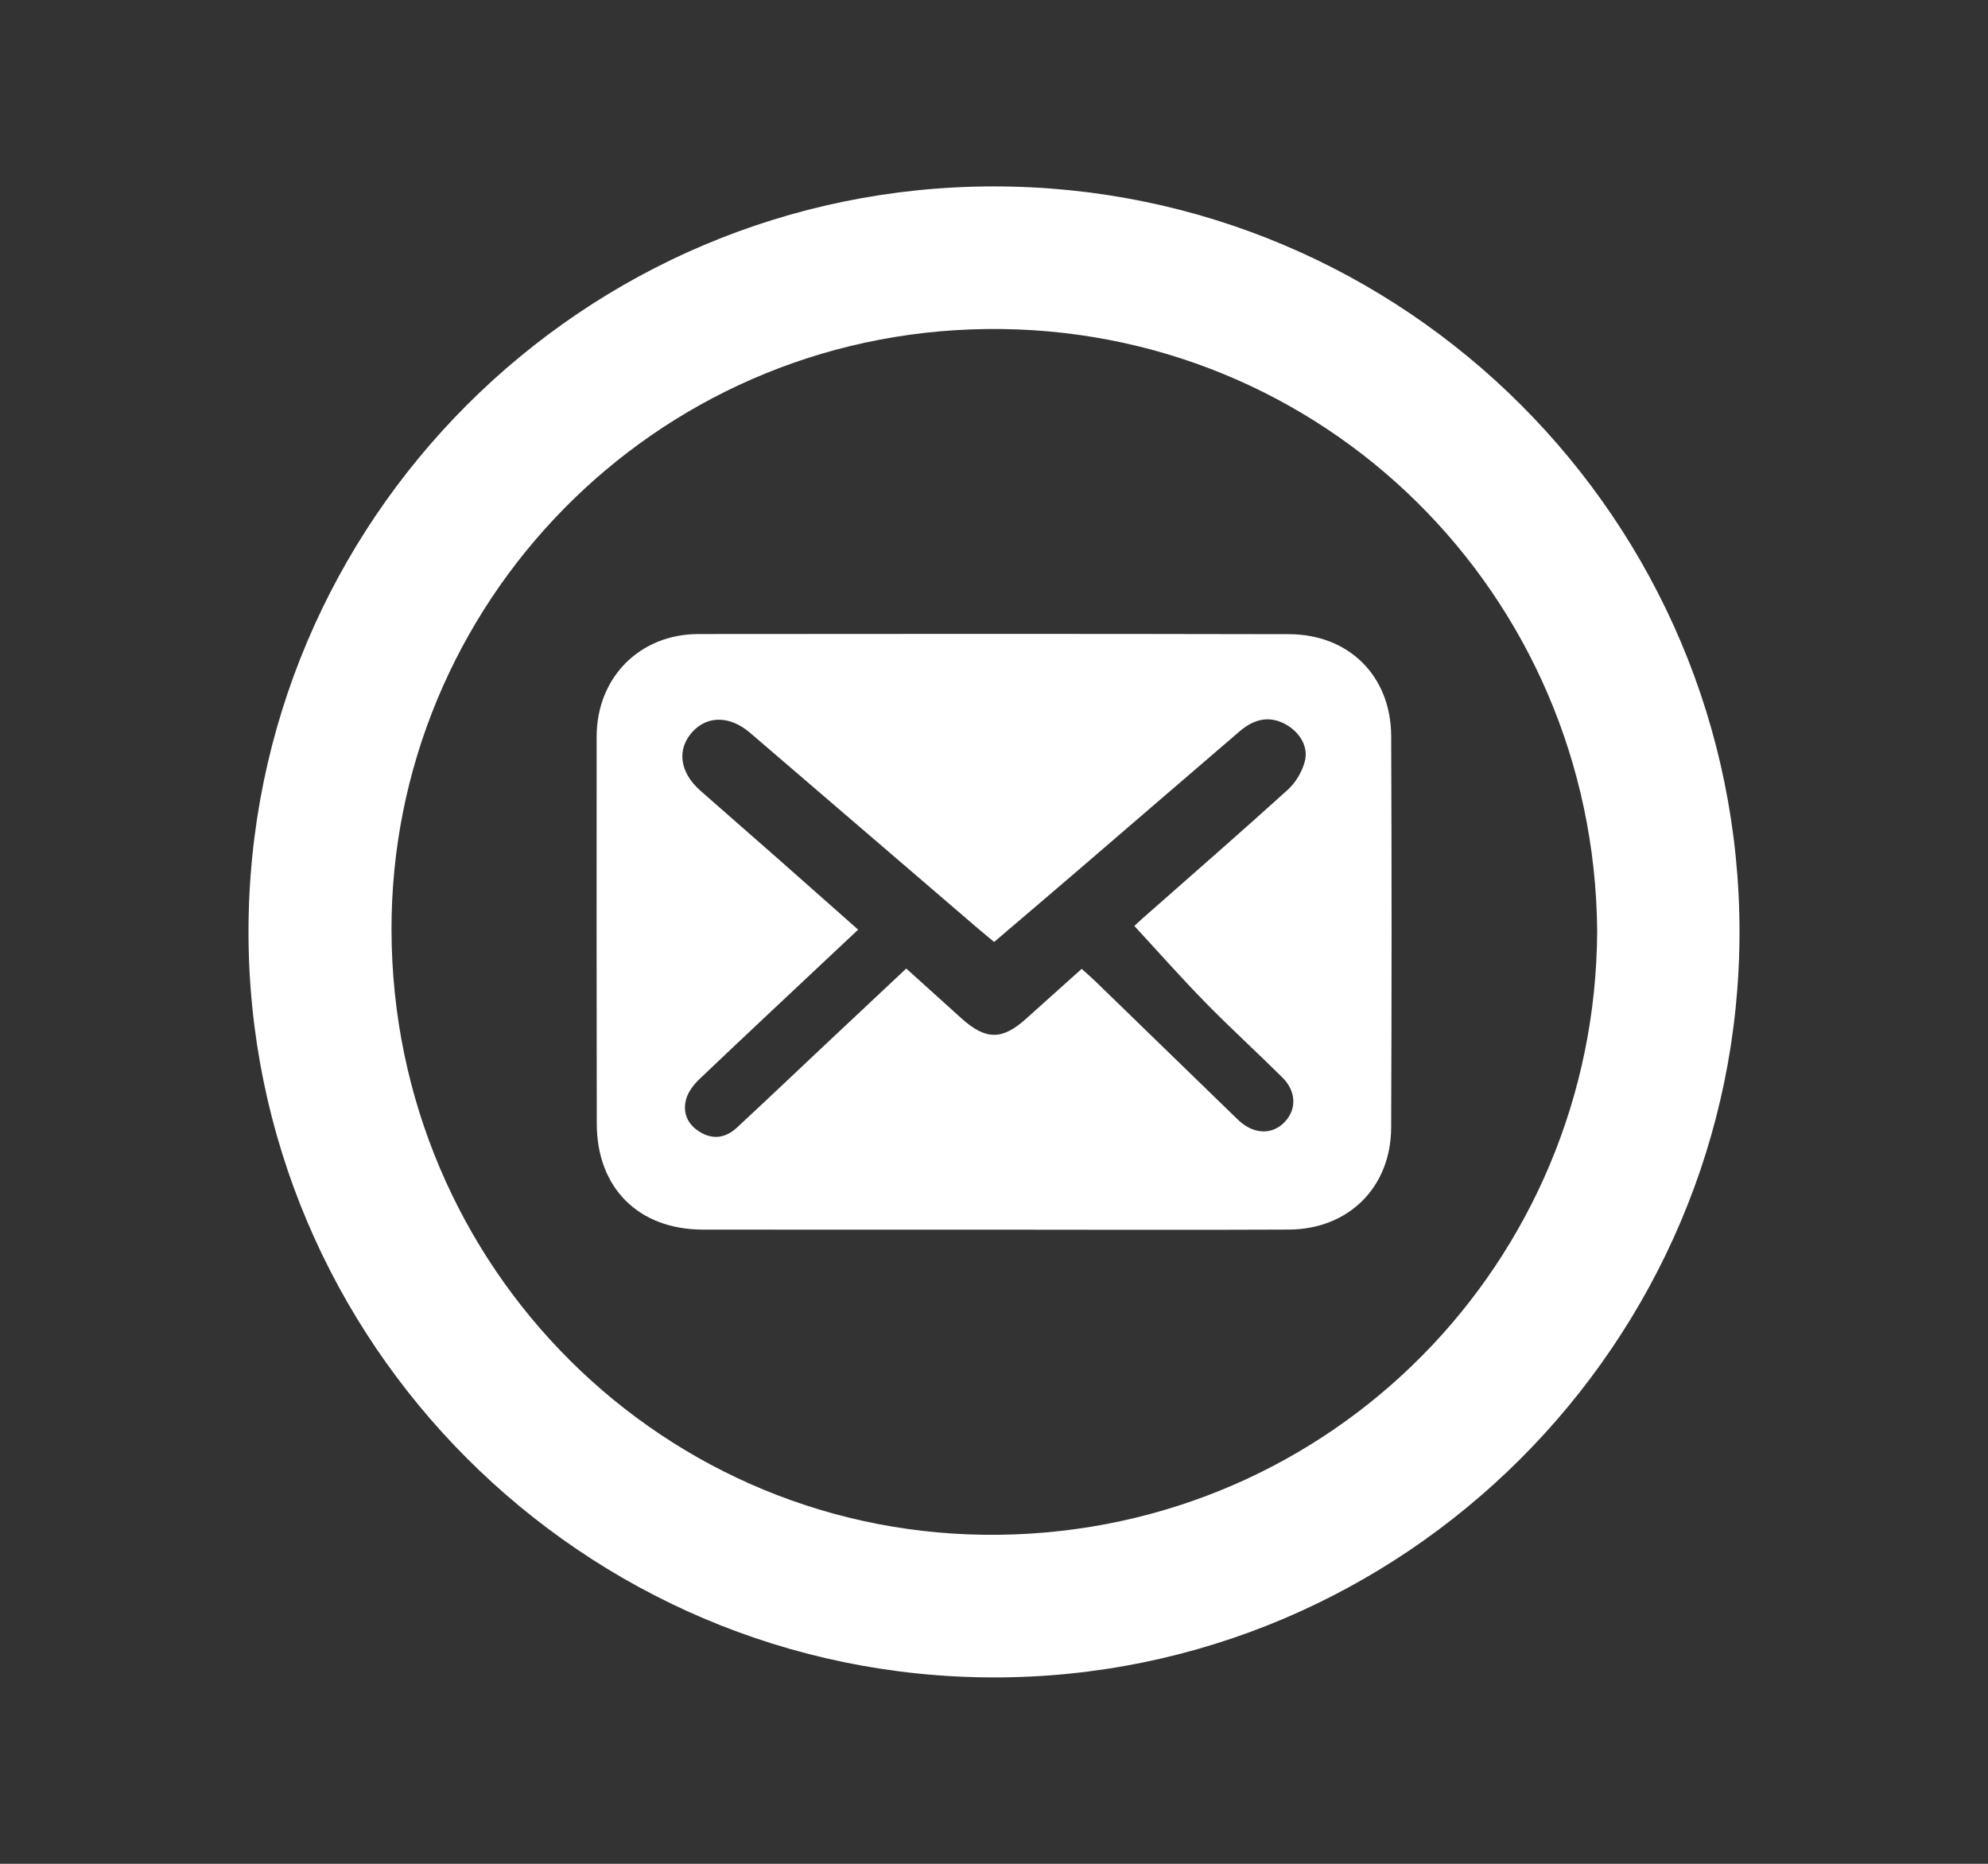<?xml version="1.0" encoding="utf-8"?>
<!-- Generator: Adobe Illustrator 18.1.1, SVG Export Plug-In . SVG Version: 6.00 Build 0)  -->
<svg version="1.1" id="Layer_1" xmlns="http://www.w3.org/2000/svg" xmlns:xlink="http://www.w3.org/1999/xlink" x="0px" y="0px"
	 viewBox="0 0 80 75" enable-background="new 0 0 80 75" xml:space="preserve">
<rect x="0" y="0" width="80" height="75" fill="#333333" stroke="none"/>
<g>
	<path fill="#FFFFFF" d="M39.992,7.501C56.561,7.498,70.016,20.964,70,37.533c-0.016,16.516-13.515,29.989-30.026,29.967
		C23.446,67.478,9.994,54.008,10,37.487C10.006,20.943,23.448,7.504,39.992,7.501z M64.273,37.456
		C64.156,23.903,53.239,13.079,39.698,13.24C26.267,13.4,15.721,24.341,15.755,37.438C15.789,51.05,26.78,61.927,40.208,61.76
		C53.586,61.593,64.215,50.795,64.273,37.456z"/>
	<path fill="#FFFFFF" d="M39.979,49.482c-3.899-0.001-7.797,0.005-11.696-0.002c-2.589-0.005-4.264-1.677-4.268-4.263
		c-0.008-5.191-0.009-10.384-0.005-15.575c0.002-2.371,1.723-4.125,4.095-4.128c7.922-0.01,15.845-0.01,23.767,0.006
		c2.41,0.005,4.101,1.683,4.111,4.098c0.022,5.254,0.021,10.509-0.001,15.763c-0.01,2.397-1.717,4.086-4.119,4.098
		C47.901,49.498,43.94,49.483,39.979,49.482z M45.649,37.262c0.022-0.021,0.168-0.165,0.322-0.3
		c1.954-1.724,3.921-3.434,5.852-5.183c0.317-0.287,0.574-0.723,0.684-1.137c0.159-0.602-0.211-1.188-0.779-1.499
		c-0.605-0.331-1.218-0.25-1.842,0.285c-2.137,1.831-4.266,3.671-6.401,5.505c-1.15,0.988-2.306,1.97-3.479,2.972
		c-0.249-0.207-0.458-0.376-0.661-0.551c-3.053-2.62-6.103-5.242-9.157-7.862c-0.815-0.699-1.727-0.706-2.334-0.03
		c-0.626,0.697-0.503,1.62,0.325,2.35c1.047,0.924,2.102,1.84,3.15,2.763c1.059,0.933,2.114,1.87,3.205,2.835
		c-0.247,0.232-0.444,0.416-0.641,0.601c-1.914,1.799-3.834,3.592-5.737,5.403c-0.232,0.22-0.458,0.51-0.542,0.808
		c-0.156,0.552,0.051,1.028,0.56,1.334c0.542,0.326,1.049,0.221,1.488-0.187c1.207-1.12,2.4-2.256,3.6-3.384
		c1.059-0.996,2.12-1.99,3.207-3.011c0.768,0.693,1.492,1.349,2.218,2.002c0.983,0.885,1.641,0.886,2.61,0.013
		c0.739-0.666,1.481-1.329,2.231-2.002c0.214,0.194,0.389,0.343,0.553,0.502c1.856,1.8,3.71,3.601,5.564,5.402
		c0.075,0.073,0.149,0.146,0.226,0.216c0.608,0.549,1.337,0.562,1.834,0.035c0.48-0.51,0.459-1.231-0.102-1.786
		c-1.021-1.013-2.086-1.982-3.092-3.01C47.537,39.352,46.614,38.307,45.649,37.262z"/>
</g>
<g>
</g>
<g>
</g>
<g>
</g>
<g>
</g>
<g>
</g>
<g>
</g>
</svg>
